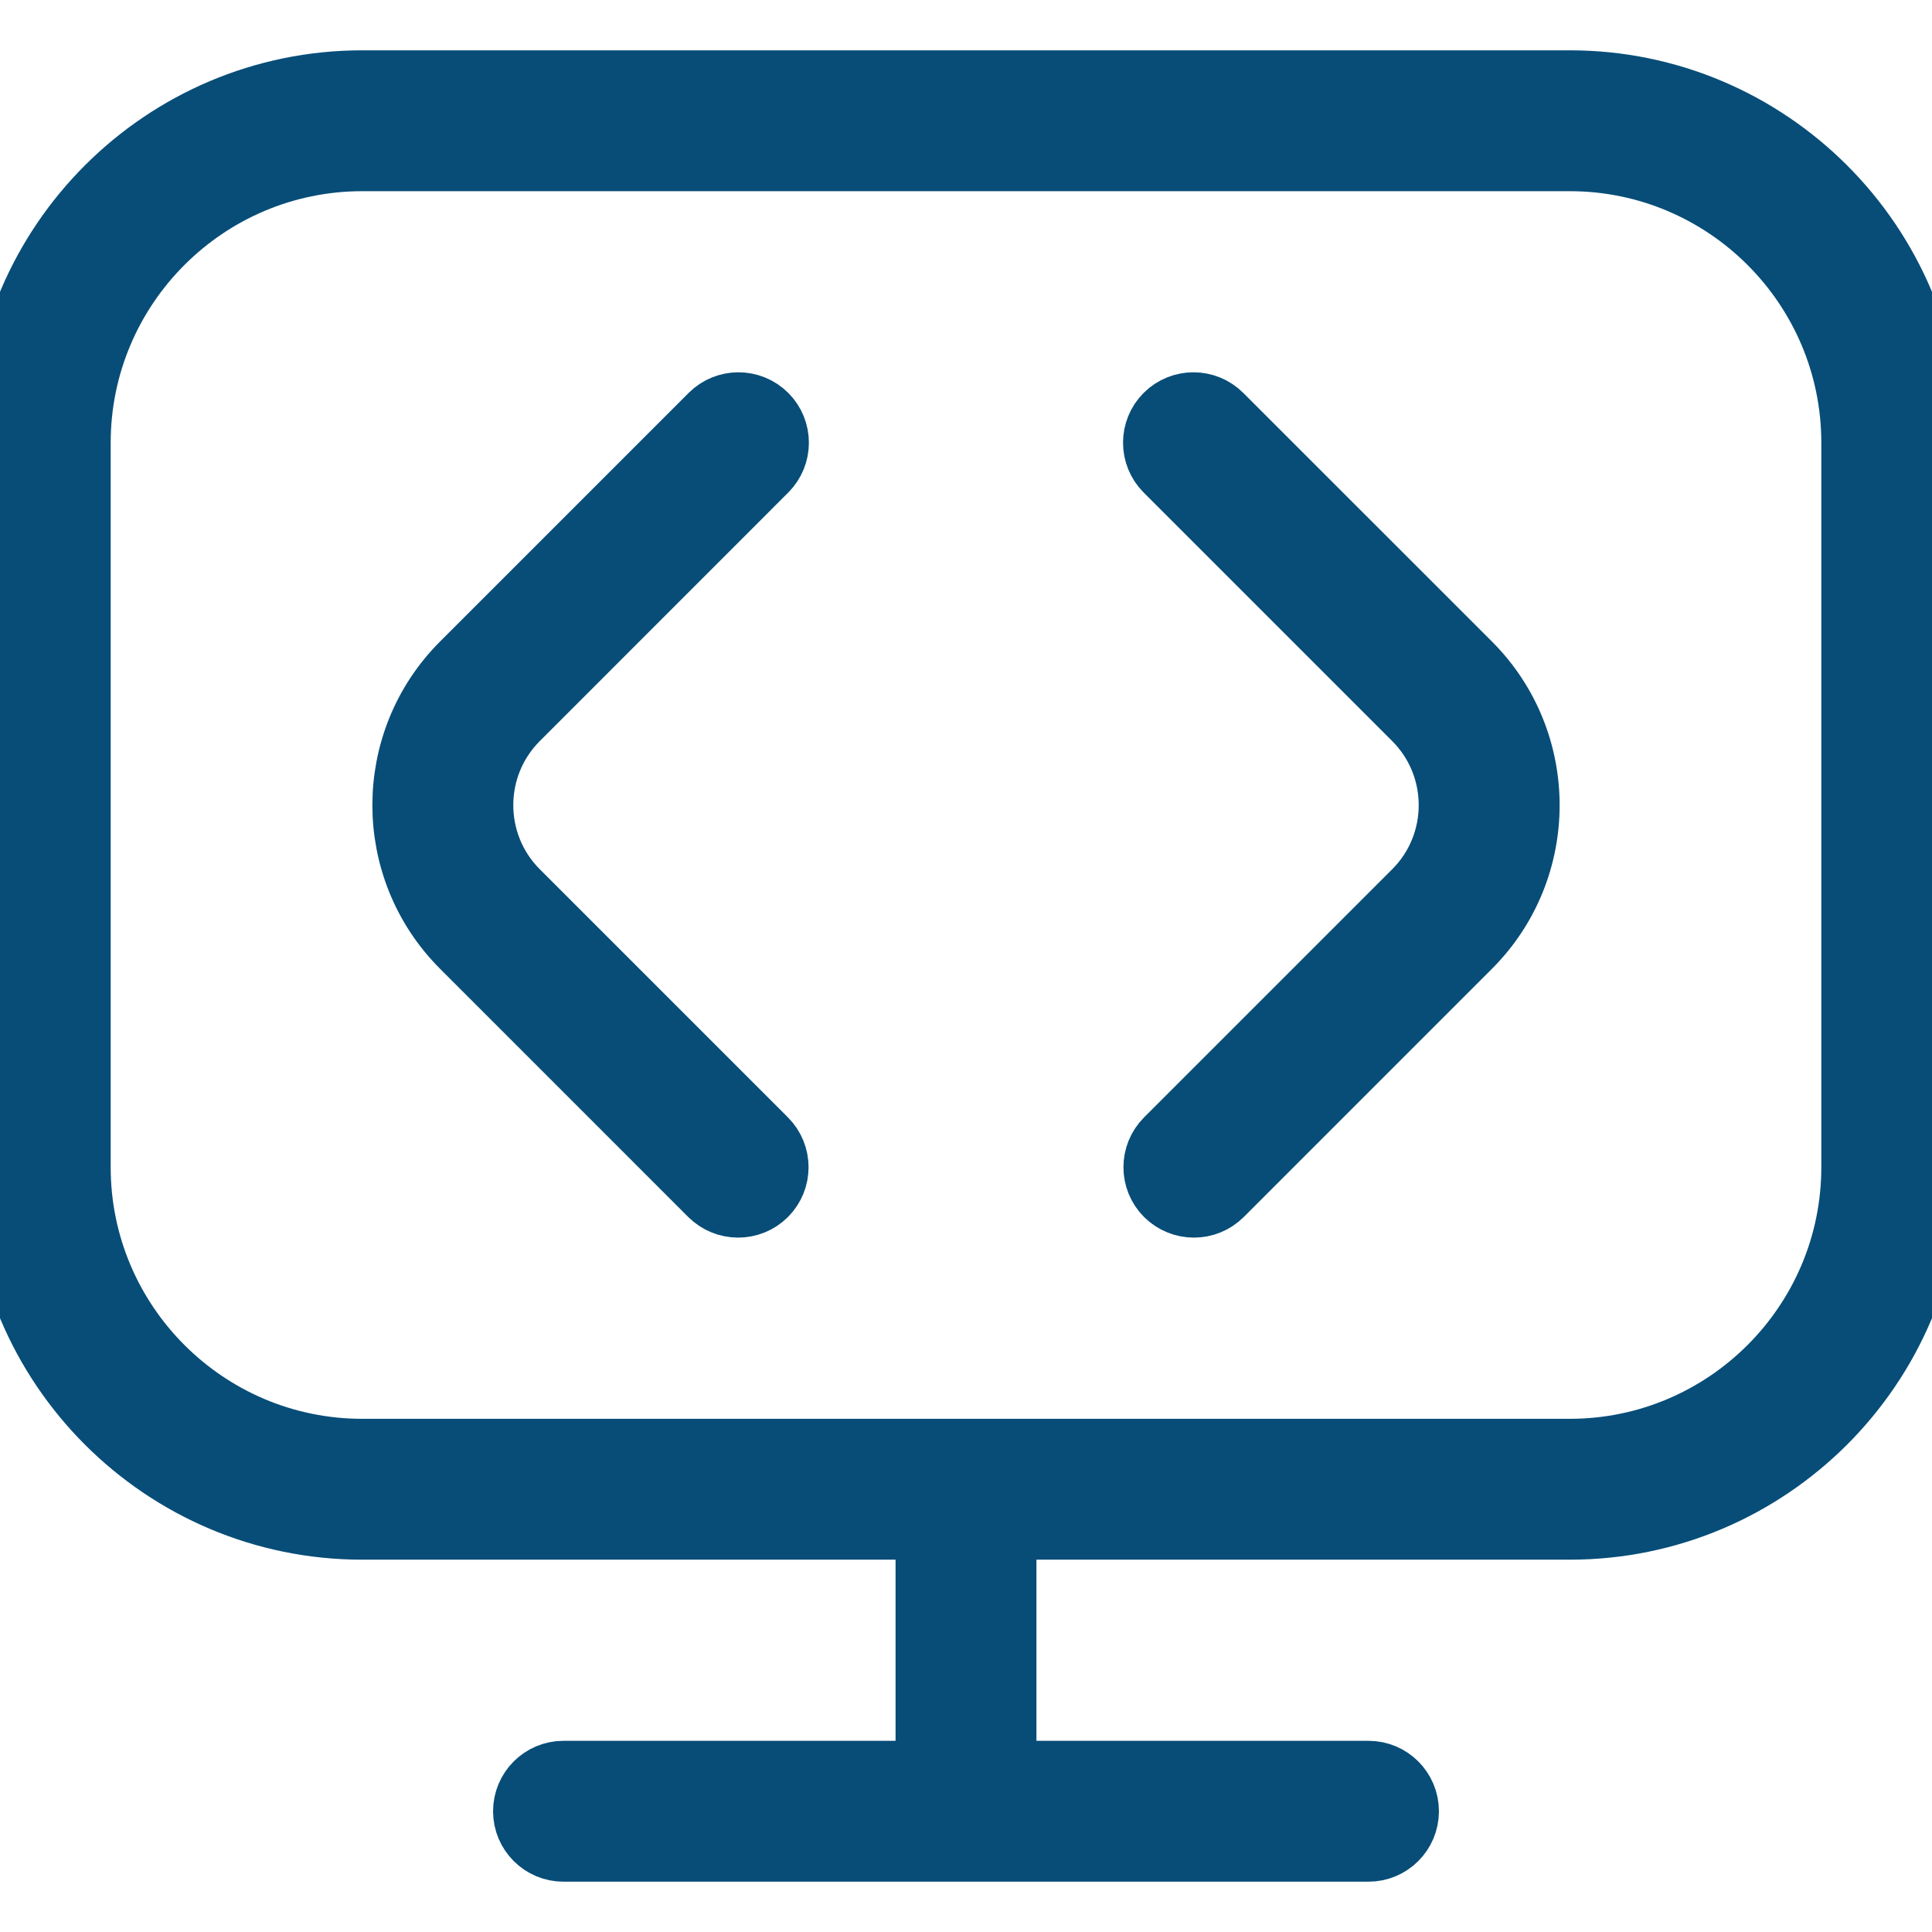 <?xml version="1.0" encoding="UTF-8"?> <svg xmlns="http://www.w3.org/2000/svg" width="512" height="512" viewBox="0 0 512 512" fill="none"> <g clip-path="url(#clip0_398_29)"> <path d="M416 21.333H96C43.072 21.333 0 64.405 0 117.333V309.333C0 362.261 43.072 405.333 96 405.333H245.333V469.333H149.333C143.445 469.333 138.667 474.112 138.667 480C138.667 485.888 143.445 490.667 149.333 490.667H362.667C368.555 490.667 373.333 485.888 373.333 480C373.333 474.112 368.555 469.333 362.667 469.333H266.667V405.333H416C468.928 405.333 512 362.261 512 309.333V117.333C512 64.405 468.928 21.333 416 21.333ZM490.667 309.333C490.667 350.507 457.173 384 416 384H96C54.827 384 21.333 350.507 21.333 309.333V117.333C21.333 76.16 54.827 42.667 96 42.667H416C457.173 42.667 490.667 76.16 490.667 117.333V309.333ZM389.717 175.659C410.517 196.459 410.517 230.315 389.717 251.093L323.947 316.864C321.856 318.955 319.125 319.979 316.395 319.979C313.664 319.979 310.933 318.933 308.843 316.864C304.683 312.704 304.683 305.941 308.843 301.781L374.613 236.011C387.093 223.531 387.093 203.221 374.613 190.741L308.736 124.864C304.576 120.704 304.576 113.941 308.736 109.781C312.896 105.621 319.659 105.621 323.819 109.781L389.717 175.659ZM137.387 190.741C124.907 203.221 124.907 223.531 137.387 236.011L203.157 301.781C207.317 305.941 207.317 312.704 203.157 316.864C201.067 318.955 198.336 319.979 195.605 319.979C192.875 319.979 190.144 318.933 188.053 316.864L122.283 251.093C101.483 230.293 101.483 196.437 122.283 175.659L188.16 109.781C192.32 105.621 199.083 105.621 203.243 109.781C207.403 113.941 207.403 120.704 203.243 124.864L137.387 190.741Z" fill="#074D78" stroke="#074D78" stroke-width="16"></path> </g> <defs> <clipPath id="clip0_398_29"> <rect width="512" height="512" fill="white"></rect> </clipPath> </defs> </svg> 